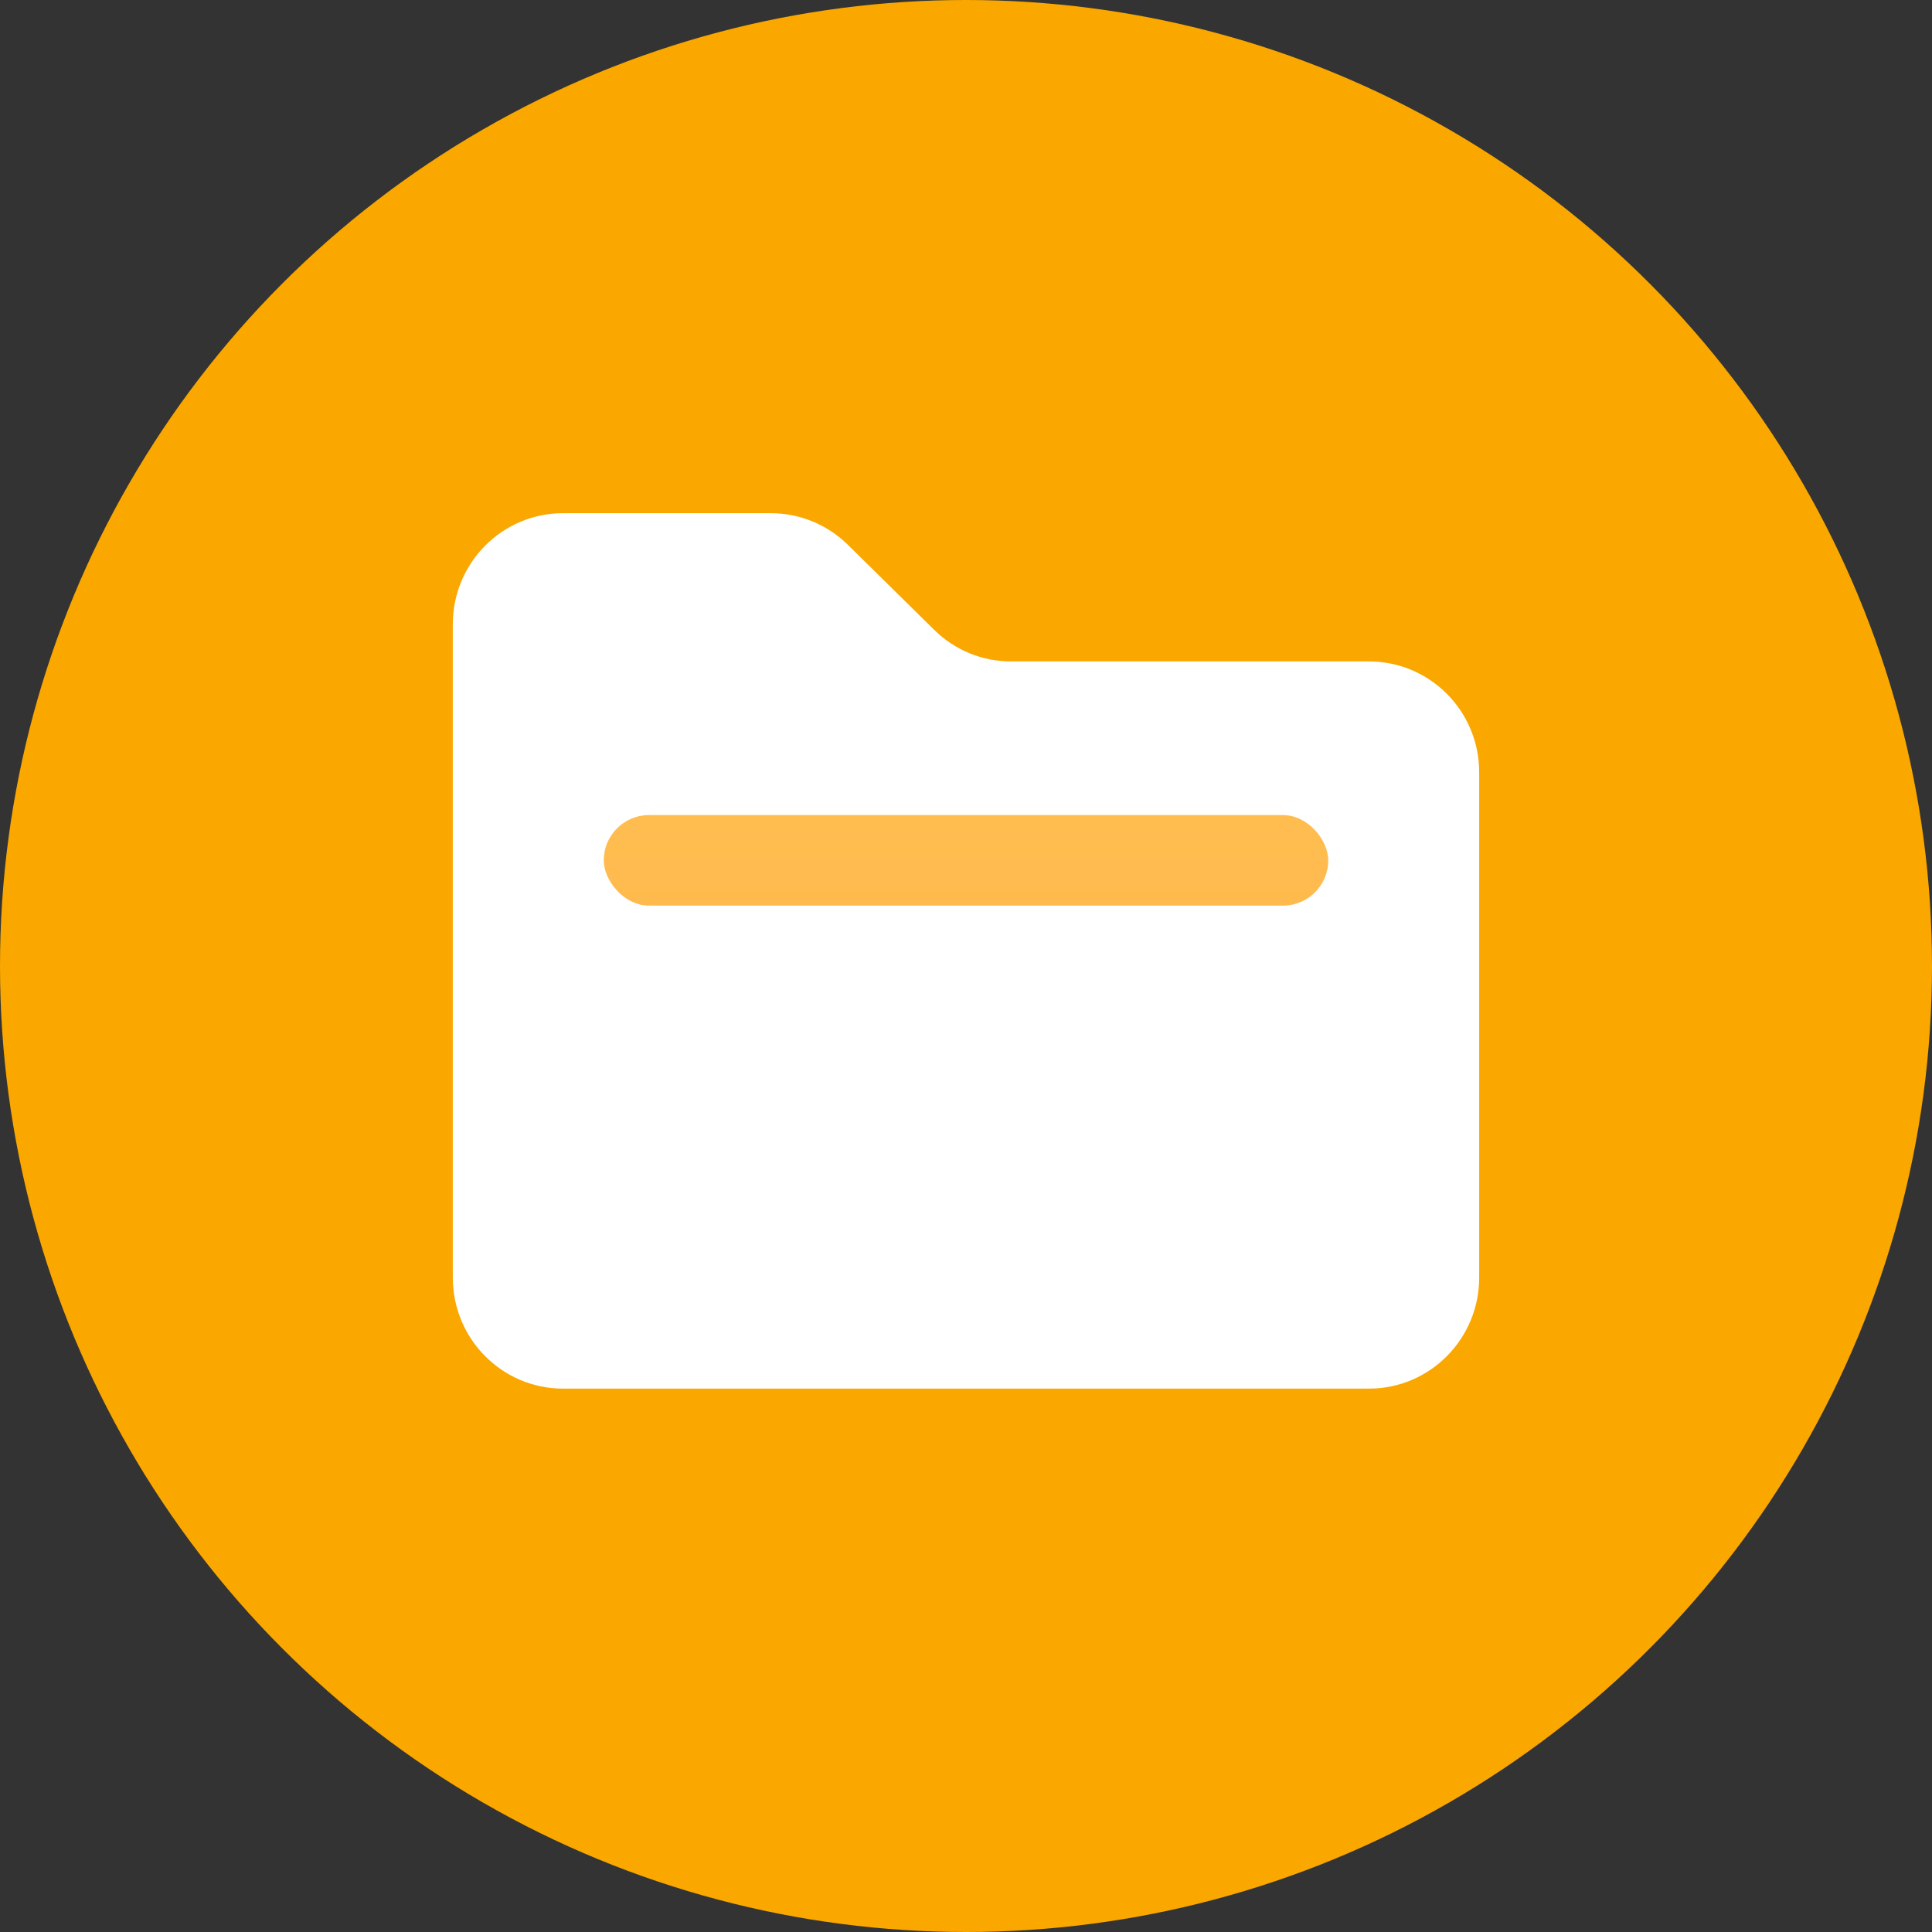 <svg width="64" height="64" viewBox="0 0 64 64" fill="none" xmlns="http://www.w3.org/2000/svg">
<rect x="0" y="0" width="64" height="64" fill="#333333" stroke="none"/>
<g clip-path="url(#clip0_2768_12770)">
<circle cx="32" cy="32" r="32" fill="#FAA700"/>
<path d="M45.353 21.911H33.495C32.54 21.911 31.623 21.536 30.943 20.861L28.09 18.05C27.41 17.379 26.493 17 25.538 17H18.651C16.635 17 15 18.647 15 20.678V42.322C15 44.353 16.635 46 18.651 46H45.349C47.365 46 49 44.353 49 42.322V25.589C49.004 23.558 47.368 21.911 45.353 21.911Z" fill="white"/>
<rect x="20" y="27" width="24" height="3" rx="1.5" fill="url(#paint0_linear_2768_12770)"/>
</g>
<defs>
<linearGradient id="paint0_linear_2768_12770" x1="32" y1="27" x2="32" y2="30" gradientUnits="userSpaceOnUse">
<stop stop-color="#FFBD50"/>
<stop offset="1" stop-color="#FFBA4E"/>
</linearGradient>
<clipPath id="clip0_2768_12770">
<rect width="64" height="64" fill="white"/>
</clipPath>
</defs>
</svg>
